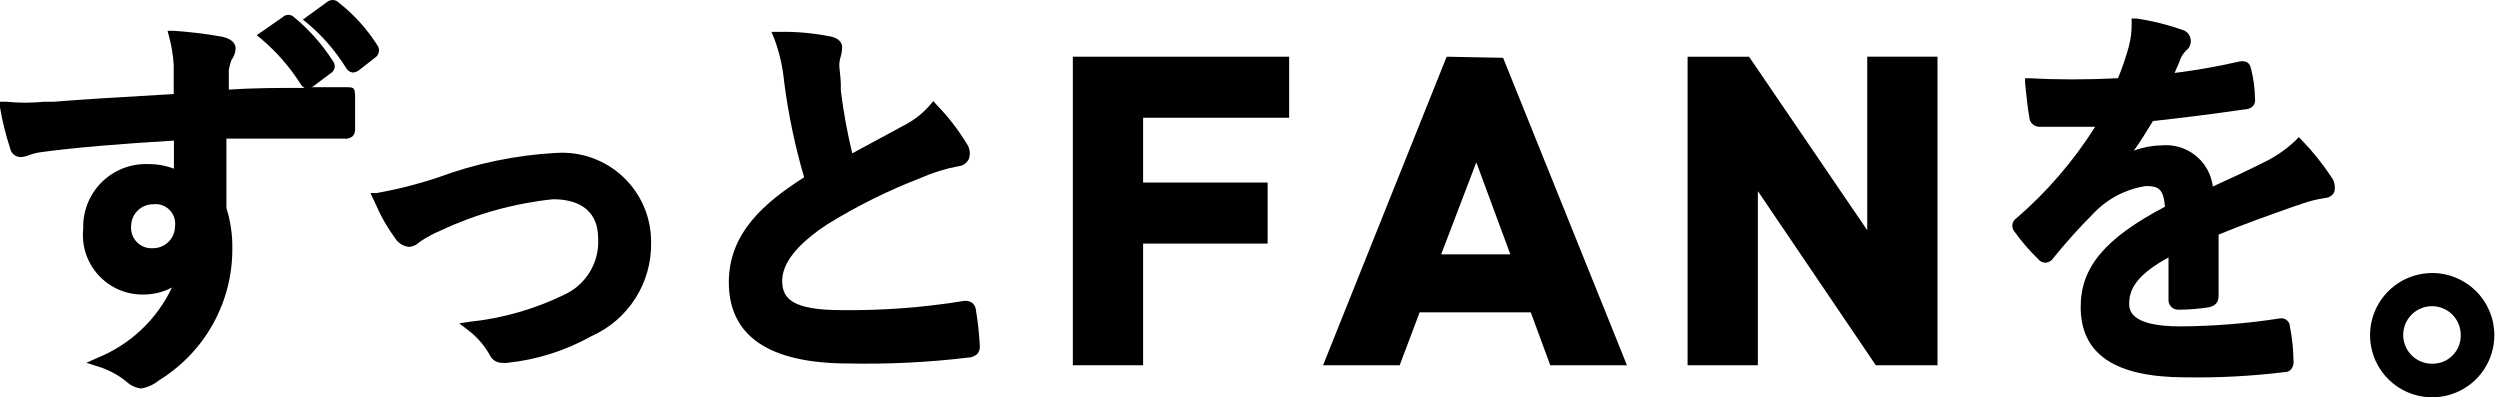 <svg fill="none" height="65" viewBox="0 0 409 65" width="409" xmlns="http://www.w3.org/2000/svg"><g fill="#000"><path d="m55.437.44c-.232-.246-.545-.4-.882-.433s-.674.057-.95.253l-4.06 2.946.718.575c2.518 2.105 4.677 4.604 6.395 7.401.113.176.26.327.433.445s.368.198.573.238h.108c.339-.029.663-.153.934-.359l2.623-2.048c.172-.108.32-.251.433-.419.113-.169.189-.36.223-.56.034-.2.025-.406-.026-.602-.051-.197-.143-.38-.271-.538-1.681-2.635-3.794-4.967-6.252-6.898z"/><path d="m56.8 14.271h-5.856c.145-.043.28-.117.395-.215l2.73-2.048c.172-.093.322-.224.438-.381s.196-.339.234-.532c.038-.192.033-.39-.015-.58s-.137-.367-.261-.519c-1.728-2.715-3.874-5.14-6.359-7.185-.249-.246-.585-.384-.934-.384s-.685.138-.934.384l-4.239 2.946.754.611c2.519 2.138 4.699 4.646 6.467 7.437.149.255.376.456.647.575-4.383 0-8.443 0-12.431.287v-1.15c0-1.006 0-1.581 0-2.084.09-.552.234-1.093.431-1.617.419-.549.657-1.214.683-1.904 0-.431-.216-1.545-2.407-1.94-2.567-.454-5.158-.766-7.76-.934h-.97l.252.97c.412 1.514.665 3.068.755 4.635v2.299 2.443c-8.91.503-16.203.97-19.58 1.257h-1.581c-2.091.209-4.197.209-6.287 0h-.97v.934c.386 2.265.938 4.499 1.653 6.682.077.415.301.789.631 1.053s.743.4 1.165.385c.457-.038.906-.147 1.329-.324.603-.227 1.23-.384 1.868-.467 4.814-.683 13.509-1.437 21.808-1.904v2.443 2.155c-1.353-.516-2.792-.772-4.239-.754-1.402-.05-2.8.189-4.106.701-1.306.513-2.493 1.288-3.487 2.279-.994.99-1.774 2.175-2.291 3.479-.517 1.304-.76 2.701-.715 4.103-.147 1.369-.003 2.754.424 4.064s1.128 2.513 2.055 3.532c.927 1.019 2.06 1.829 3.323 2.378s2.629.823 4.006.805c1.64.013 3.257-.382 4.706-1.15-2.483 5.252-6.859 9.371-12.251 11.532l-1.761.79 1.832.575c1.716.511 3.315 1.353 4.706 2.479.672.633 1.527 1.036 2.443 1.15 1.082-.197 2.096-.667 2.946-1.365 3.677-2.264 6.709-5.436 8.805-9.211s3.183-8.027 3.159-12.345c.031-2.241-.296-4.473-.97-6.61 0-3.593 0-7.617 0-11.353h19.185c.251.039.508.028.755-.034.247-.062.479-.172.682-.325.151-.156.268-.343.342-.547s.105-.422.089-.639c0-1.653 0-3.377 0-5.066 0-1.688-.144-1.796-1.294-1.796zm-31.759 26.334c-.481.038-.966-.029-1.419-.196-.453-.167-.864-.431-1.206-.772-.341-.342-.605-.753-.772-1.206-.167-.453-.234-.937-.196-1.419 0-.953.379-1.867 1.052-2.54.674-.674 1.587-1.052 2.54-1.052.487-.065.983-.017 1.448.141.466.158.888.42 1.236.768.347.347.61.77.768 1.236.158.466.206.961.141 1.448 0 .953-.379 1.867-1.052 2.541-.674.674-1.587 1.052-2.54 1.052z"/><path d="m91 25.014c-6.62.363-13.148 1.719-19.365 4.024-3.296 1.103-6.671 1.956-10.095 2.551h-.934l.862 1.832c.841 1.958 1.902 3.814 3.162 5.533.245.394.576.728.968.977.392.249.835.406 1.296.46.654-.035 1.27-.318 1.724-.79 1.129-.766 2.333-1.416 3.593-1.94 5.759-2.692 11.928-4.404 18.251-5.066 3.377 0 7.401 1.15 7.401 6.503.091 1.89-.384 3.764-1.363 5.383-.979 1.619-2.418 2.909-4.134 3.707-4.885 2.383-10.15 3.891-15.556 4.455l-1.689.252 1.365 1.042c1.468 1.087 2.692 2.47 3.593 4.06.176.421.478.778.863 1.022s.837.364 1.293.343c.238.034.48.034.719 0 4.862-.498 9.57-1.99 13.832-4.383 2.947-1.312 5.442-3.464 7.173-6.186 1.732-2.722 2.623-5.894 2.563-9.119.019-2.004-.376-3.991-1.16-5.835-.785-1.844-1.942-3.507-3.399-4.883s-3.183-2.437-5.069-3.114c-1.886-.678-3.892-.959-5.892-.825z"/><path d="m158.897 49.444c-.429-.231-.928-.294-1.401-.18-6.556 1.057-13.191 1.55-19.831 1.473-8.048 0-9.7-1.904-9.7-4.778s2.371-5.964 7.4-9.269c4.842-2.999 9.954-5.537 15.269-7.58 1.956-.869 4.005-1.508 6.108-1.904.371-.029.728-.153 1.036-.361.308-.208.558-.492.724-.825.153-.43.197-.891.128-1.343-.069-.451-.249-.879-.523-1.244-1.382-2.276-3.022-4.386-4.886-6.287l-.539-.611-.539.647c-1.193 1.382-2.645 2.518-4.275 3.341l-3.593 1.94-4.85 2.623c-.817-3.387-1.44-6.817-1.868-10.275v-1.006c0-1.15-.252-2.335-.252-3.305.023-.403.095-.801.216-1.185.156-.501.241-1.021.251-1.545 0-.611-.287-1.401-1.724-1.761-2.882-.597-5.823-.862-8.766-.79h-1.078l.431 1.006c.867 2.311 1.422 4.728 1.653 7.185.676 5.276 1.769 10.489 3.269 15.592-6.467 4.131-12.323 9.089-12.323 17.173 0 8.838 6.611 13.293 19.652 13.293 6.53.132 13.06-.192 19.544-.97.567-.019 1.105-.25 1.509-.647.262-.351.39-.785.36-1.222-.105-2.071-.333-4.135-.683-6.179-.104-.414-.361-.774-.719-1.006z"/><path d="m175.516 59.754h11.496v-19.904h20.371v-9.988h-20.371v-10.598h23.892v-9.988h-35.388z"/><path d="m236.674 9.277-19.832 49.507-.395.97h12.539l3.269-8.658h18.179l3.018 8.191.179.467h12.539l-20.263-50.297zm10.419 32.334h-11.317l5.748-15.053z"/><path d="m305.478 37.659-19.113-28.059-.216-.323h-10.059v50.477h11.496v-28.49l19.078 28.166.215.323h10.096v-50.477h-11.497z"/><path d="m376.61 22.967-.539-.539-.503.539c-1.418 1.355-3.028 2.493-4.778 3.377-2.982 1.509-6.288 3.054-8.767 4.167-.252-2.014-1.286-3.848-2.879-5.105-1.594-1.257-3.618-1.837-5.635-1.613-1.512.03-3.007.322-4.419.862 1.042-1.437 1.94-2.91 2.802-4.311l.324-.539c4.598-.503 10.059-1.186 14.981-1.904.539 0 1.904-.287 1.725-1.796-.029-1.636-.246-3.264-.647-4.85-.216-1.006-.827-1.401-1.94-1.186-3.306.754-6.862 1.401-10.563 1.868.216-.539.396-.97.575-1.329.18-.359.288-.718.395-1.042.235-.492.551-.941.934-1.329.273-.205.484-.481.61-.798.127-.317.165-.662.109-.998-.046-.339-.184-.66-.399-.926-.216-.266-.5-.468-.823-.583-2.471-.881-5.021-1.518-7.616-1.904h-.826v.826c.026 1.285-.132 2.567-.467 3.808-.482 1.747-1.07 3.462-1.761 5.137-5.173.252-10.059.252-14.37 0h-.827v.827c.216 2.12.467 4.455.683 5.461 0 .432.169.847.471 1.156s.713.487 1.146.497h9.161c-3.523 5.592-7.857 10.629-12.862 14.945-.182.113-.337.265-.454.445s-.194.382-.225.594c-.031.212-.015.428.047.634.061.205.167.395.309.555 1.144 1.598 2.431 3.089 3.844 4.455.15.199.346.358.572.464.225.106.472.157.721.147.259-.034.506-.126.724-.269s.4-.334.534-.558c2.03-2.505 4.188-4.904 6.467-7.185 2.283-2.436 5.32-4.031 8.622-4.527 2.012 0 2.874.395 3.125 3.377-9.772 5.138-13.795 9.88-13.795 16.383 0 7.76 5.604 11.532 17.173 11.532 5.426.09 10.852-.198 16.239-.862.189.006.377-.029.55-.104.174-.074.329-.186.455-.327.172-.215.296-.464.364-.73.068-.266.079-.544.032-.815-.026-1.822-.218-3.638-.575-5.425 0-.212-.048-.42-.14-.611s-.226-.358-.392-.489c-.165-.131-.359-.224-.566-.27-.206-.046-.421-.044-.627.005-5.362.827-10.777 1.259-16.203 1.293-8.371 0-8.371-2.766-8.371-3.772 0-2.766 1.869-4.994 6.431-7.508v6.79c-.025.222-.003.447.065.66s.18.409.33.576c.149.166.332.299.537.39.204.09.426.137.649.135 1.6-.003 3.196-.123 4.778-.359 1.222-.18 1.833-.79 1.833-1.868v-10.059c4.634-1.904 8.371-3.197 11.999-4.491l1.581-.539c1.26-.445 2.559-.77 3.88-.97.31-.014.611-.112.87-.282s.468-.408.603-.688c.108-.424.119-.868.032-1.297s-.27-.833-.535-1.182c-1.408-2.129-3.008-4.125-4.778-5.964z"/><path d="m397.871 44.666c-2.01.007-3.974.611-5.642 1.734s-2.966 2.716-3.728 4.576c-.763 1.861-.958 3.905-.558 5.876.399 1.971 1.374 3.779 2.801 5.196 1.426 1.417 3.242 2.379 5.215 2.764 1.974.385 4.017.177 5.872-.599s3.439-2.085 4.55-3.761c1.111-1.676 1.701-3.644 1.694-5.655-.005-1.335-.273-2.656-.788-3.888-.515-1.232-1.268-2.35-2.216-3.291-.947-.941-2.07-1.686-3.306-2.192-1.235-.507-2.558-.765-3.894-.76zm0 14.838c-.93 0-1.84-.276-2.614-.793-.774-.517-1.377-1.252-1.734-2.112-.356-.86-.449-1.806-.267-2.719.181-.913.629-1.752 1.288-2.41.658-.658 1.496-1.106 2.409-1.288s1.86-.088 2.72.268 1.595.959 2.112 1.733.793 1.684.793 2.615c.015.622-.097 1.241-.328 1.819-.232.578-.578 1.102-1.018 1.542s-.964.786-1.542 1.018-1.196.343-1.819.328z"/></g></svg>